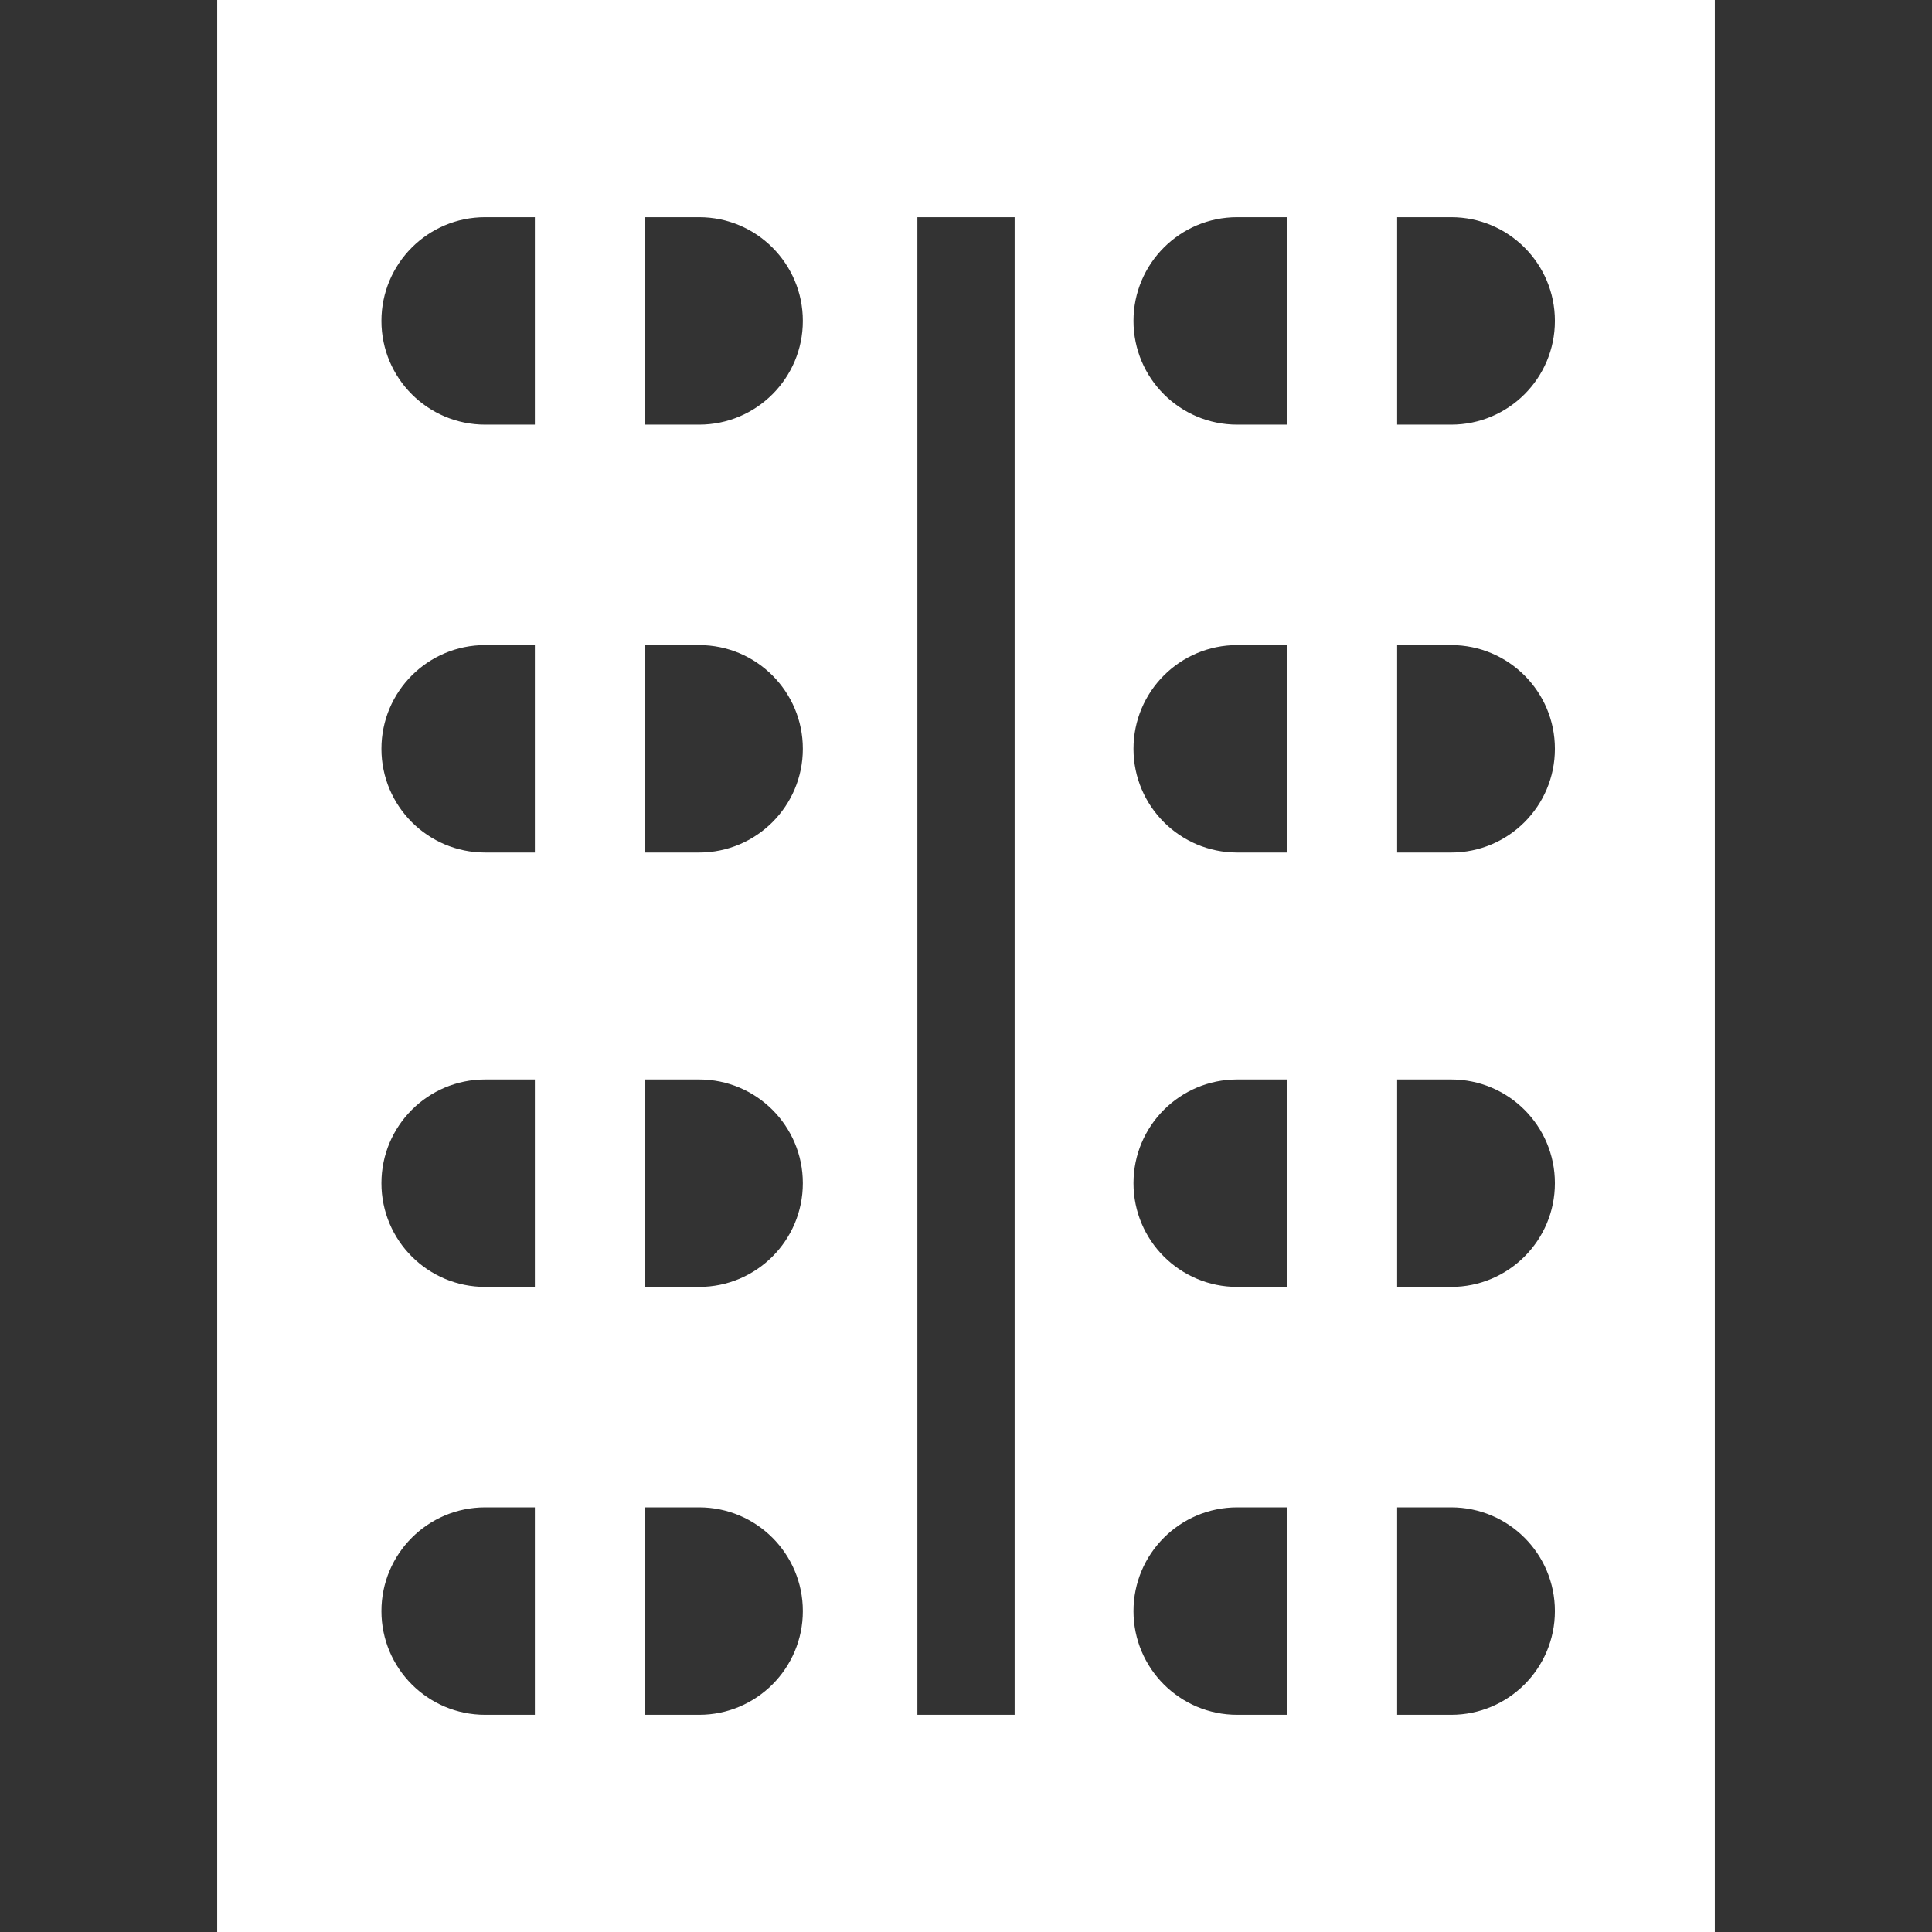 <?xml version="1.0" encoding="UTF-8"?> <svg xmlns="http://www.w3.org/2000/svg" xmlns:xlink="http://www.w3.org/1999/xlink" fill="#ffffff" height="800px" width="800px" version="1.1" viewBox="0 0 298 298" stroke="#ffffff"><rect x="0" y="0" width="298" height="298" fill="#333333" stroke="none"/><g id="SVGRepo_bgCarrier" stroke-width="0"></g><g id="SVGRepo_tracerCarrier" stroke-linecap="round" stroke-linejoin="round"></g><g id="SVGRepo_iconCarrier"><g><g><path d="m34,0v298h230v-298h-230zm156.833,33h8.167v33h-8.167c-9.112,0-16.5-7.388-16.5-16.5s7.388-16.5 16.5-16.5zm0,66h8.167v33h-8.167c-9.112,0-16.5-7.387-16.5-16.5s7.388-16.5 16.5-16.5zm0,67h8.167v33h-8.167c-9.112,0-16.5-7.387-16.5-16.5s7.388-16.5 16.5-16.5zm-116-133h8.167v33h-8.167c-9.112,0-16.5-7.388-16.5-16.5s7.388-16.5 16.5-16.5zm0,66h8.167v33h-8.167c-9.112,0-16.5-7.387-16.5-16.5s7.388-16.5 16.5-16.5zm0,67h8.167v33h-8.167c-9.112,0-16.5-7.387-16.5-16.5s7.388-16.5 16.5-16.5zm-16.5,82.5c0-9.112 7.388-16.5 16.5-16.5h8.167v33h-8.167c-9.112,0-16.5-7.388-16.5-16.5zm49.5,16.5h-8.833v-33h8.833c9.112,0 16.5,7.388 16.5,16.5s-7.388,16.5-16.5,16.5zm0-66h-8.833v-33h8.833c9.112,0 16.5,7.387 16.5,16.5s-7.388,16.5-16.5,16.5zm0-67h-8.833v-33h8.833c9.112,0 16.5,7.387 16.5,16.5s-7.388,16.5-16.5,16.5zm0-66h-8.833v-33h8.833c9.112,0 16.5,7.388 16.5,16.5s-7.388,16.5-16.5,16.5zm49.167,199h-16v-232h16v232zm17.333-16.5c0-9.112 7.388-16.5 16.5-16.5h8.167v33h-8.167c-9.112,0-16.5-7.388-16.5-16.5zm49.5,16.5h-8.833v-33h8.833c9.112,0 16.5,7.388 16.5,16.5s-7.388,16.5-16.5,16.5zm0-66h-8.833v-33h8.833c9.112,0 16.5,7.387 16.5,16.5s-7.388,16.5-16.5,16.5zm0-67h-8.833v-33h8.833c9.112,0 16.5,7.387 16.5,16.5s-7.388,16.5-16.5,16.5zm0-66h-8.833v-33h8.833c9.112,0 16.5,7.388 16.5,16.5s-7.388,16.5-16.5,16.5z"></path></g></g></g></svg> 